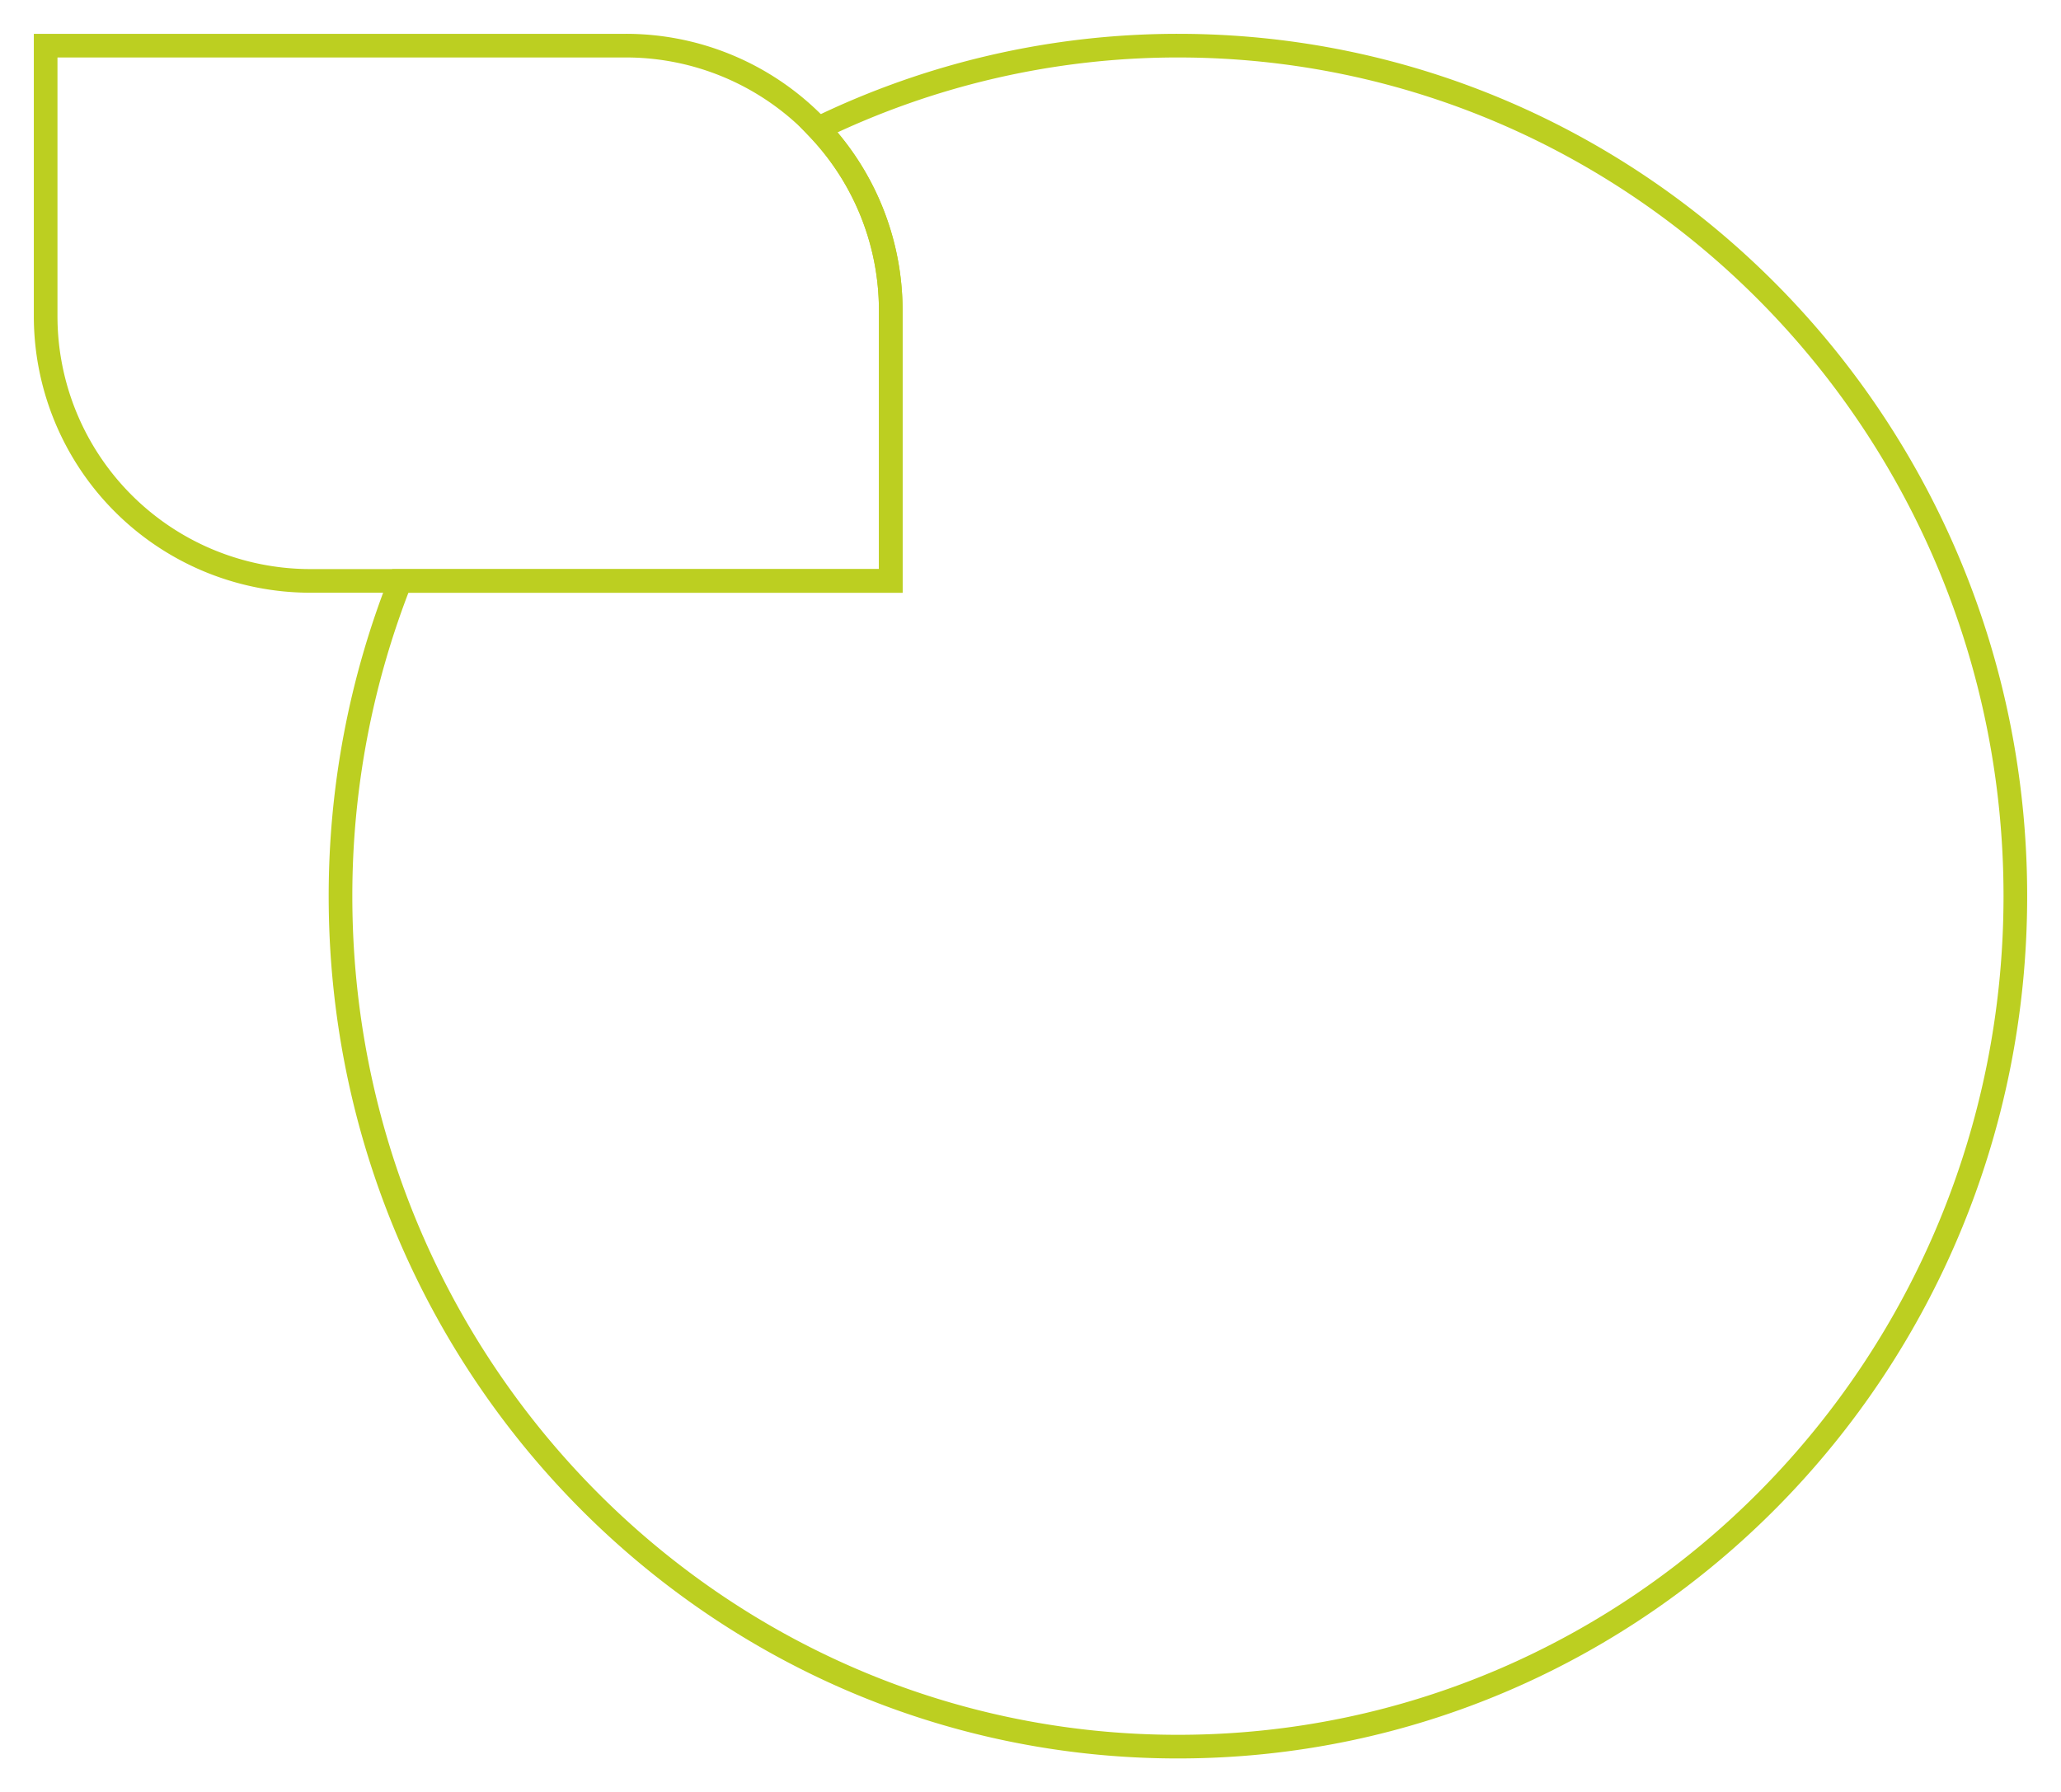 <svg xmlns="http://www.w3.org/2000/svg" xmlns:xlink="http://www.w3.org/1999/xlink" width="348.666" height="303.255" viewBox="0 0 348.666 303.255">
  <defs>
    <clipPath id="clip-path">
      <path id="Pfad_16" data-name="Pfad 16" d="M0,159.745H348.666V-143.51H0Z" transform="translate(0 143.51)" fill="none"/>
    </clipPath>
  </defs>
  <g id="Gruppe_54" data-name="Gruppe 54" transform="translate(0 143.51)">
    <g id="Gruppe_3" data-name="Gruppe 3" transform="translate(0 -143.51)" clip-path="url(#clip-path)">
      <g id="Gruppe_1" data-name="Gruppe 1" transform="translate(57.604 7.723)">
        <path id="Pfad_14" data-name="Pfad 14" d="M149.254,75.8c0-79.477-63.428-143.9-141.671-143.9A139.094,139.094,0,0,0-53.3-54.071,44.606,44.606,0,0,1-41-23.3V22.469h-82.966A145.223,145.223,0,0,0-134.085,75.8c0,79.477,63.428,143.9,141.668,143.9S149.254,155.281,149.254,75.8Z" transform="translate(134.085 68.1)" fill="none" stroke="#bccf21" stroke-width="4"/>
      </g>
      <g id="Gruppe_2" data-name="Gruppe 2" transform="translate(7.723 7.723)">
        <path id="Pfad_15" data-name="Pfad 15" d="M0,0V45.764a44.8,44.8,0,0,0,44.8,44.8H142.97V44.8A44.805,44.805,0,0,0,98.163,0Z" fill="none" stroke="#bccf21" stroke-width="4"/>
      </g>
    </g>
  </g>
</svg>
